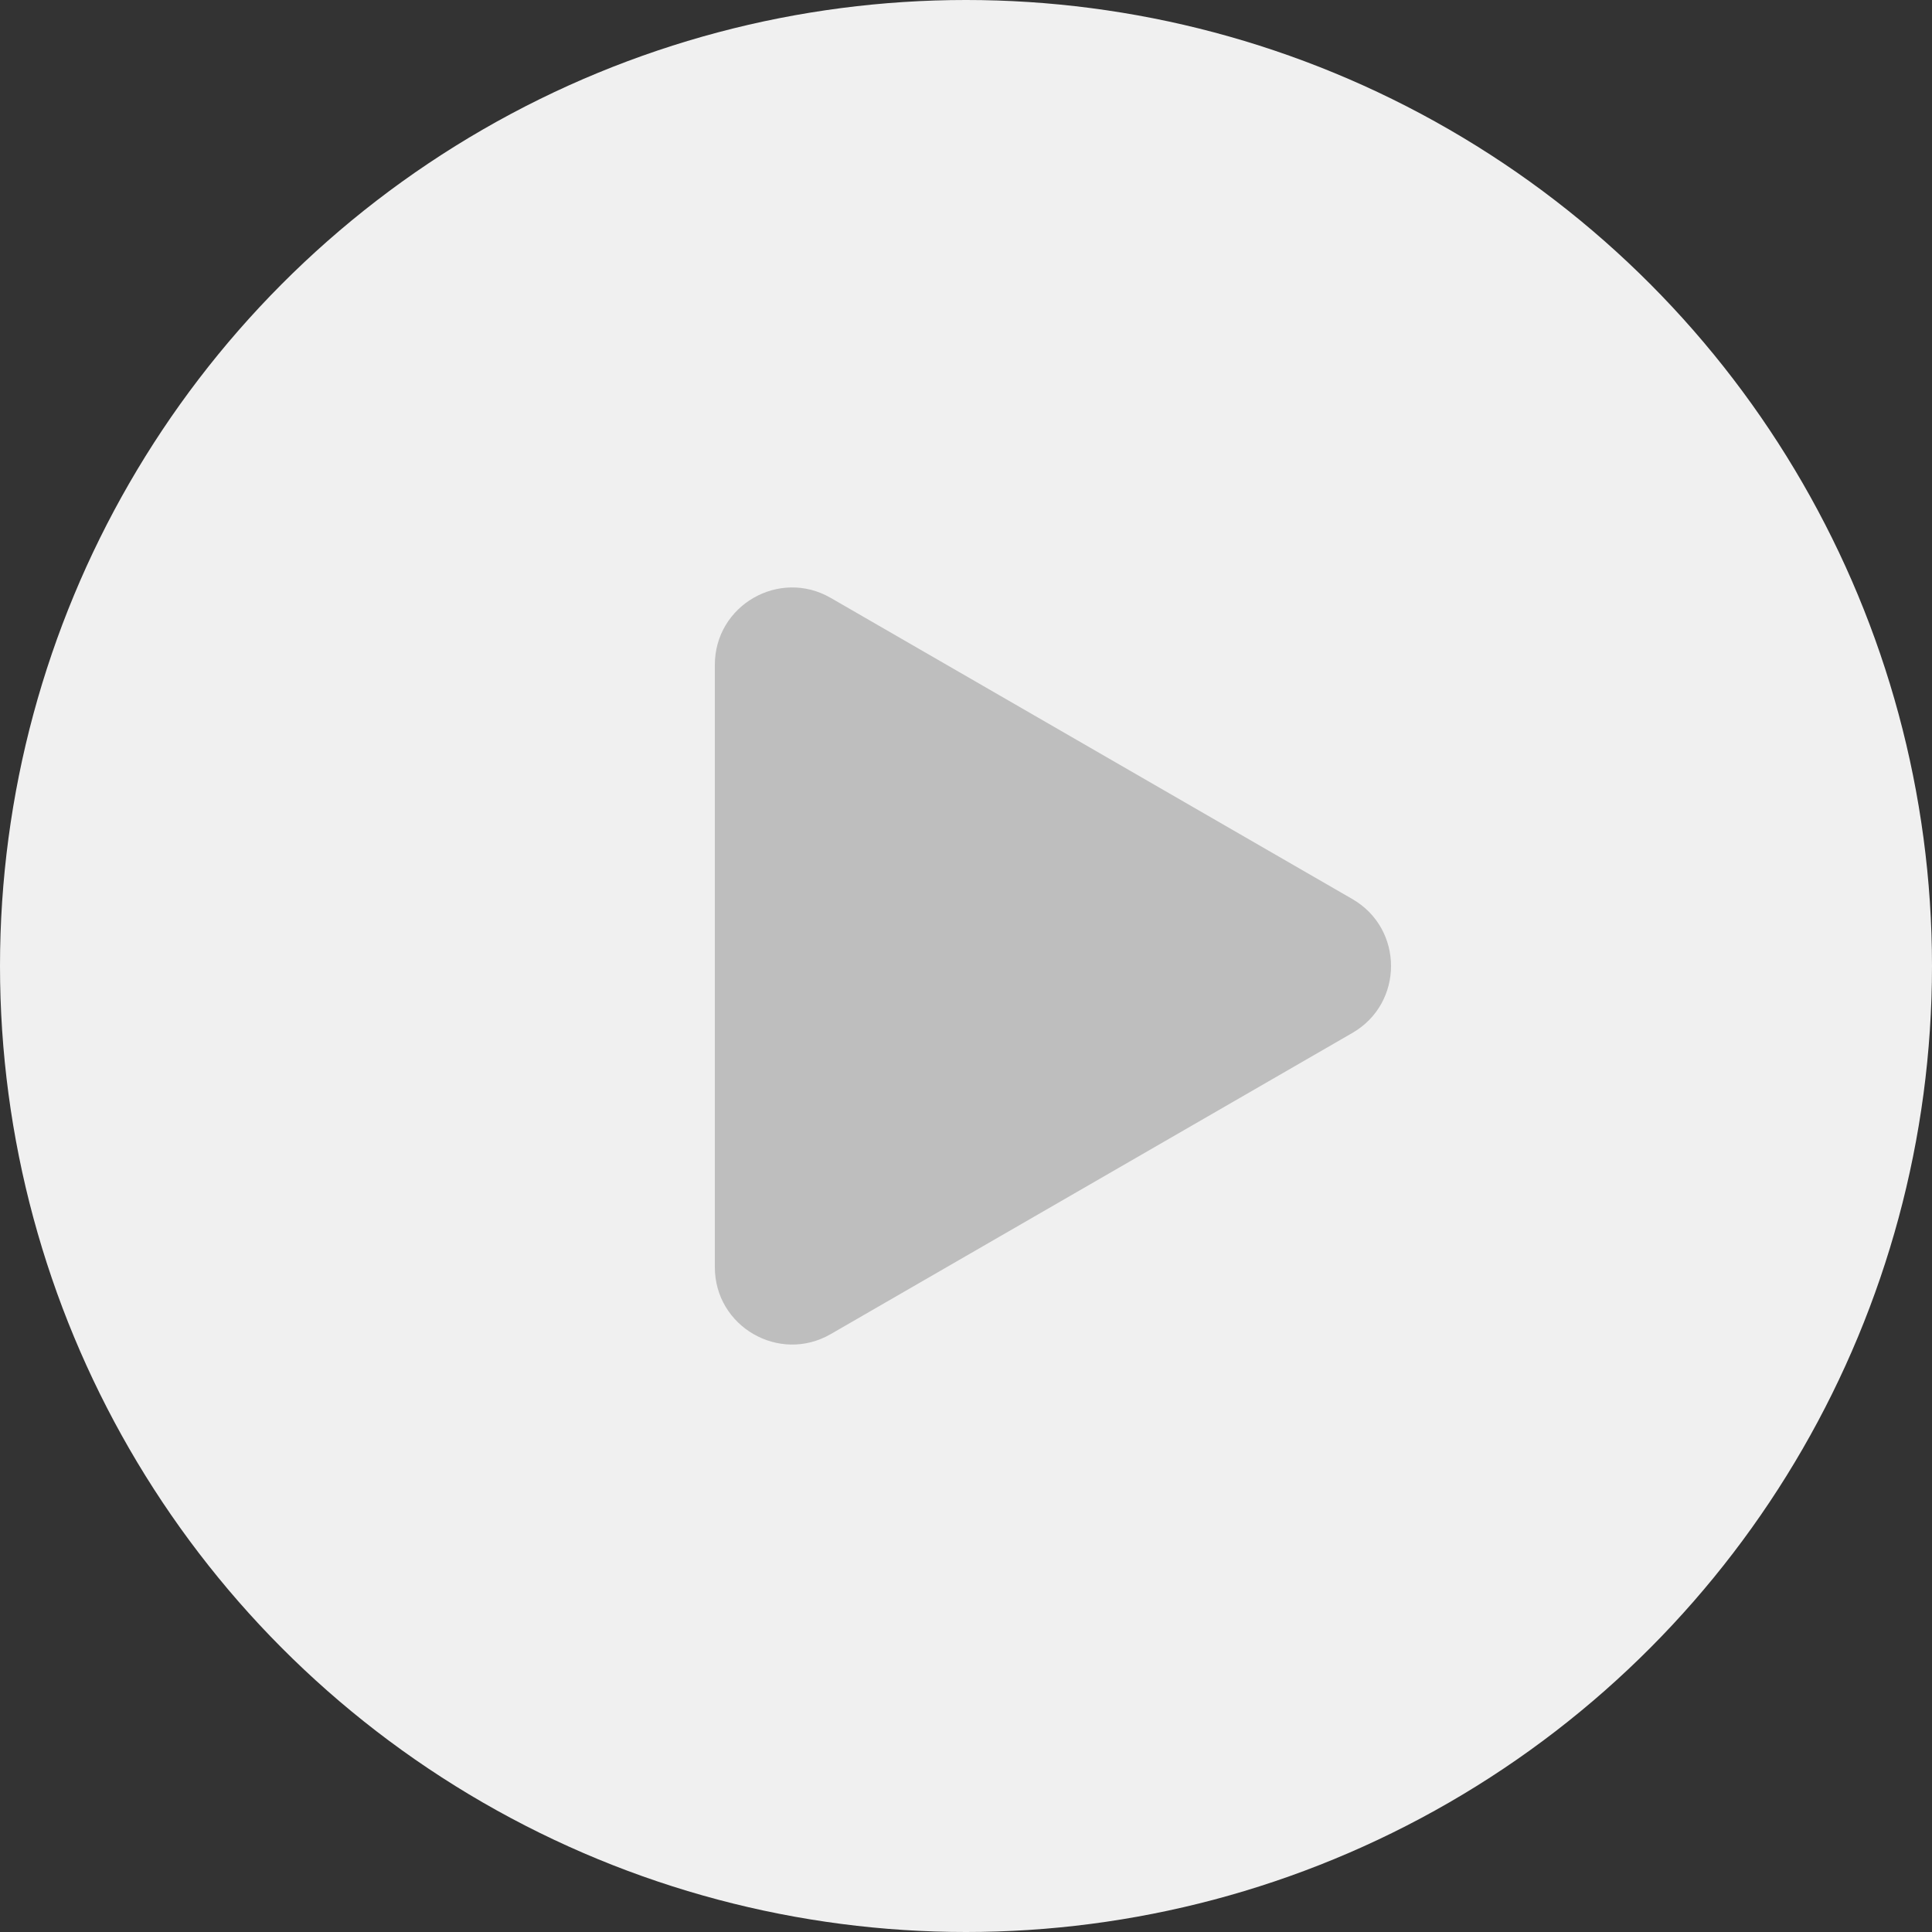<?xml version="1.0" encoding="UTF-8"?> <svg xmlns="http://www.w3.org/2000/svg" width="50" height="50" viewBox="0 0 50 50" fill="none"><rect x="0" y="0" width="50" height="50" fill="#333333" stroke="none"/><circle cx="25" cy="25" r="25" fill="#F0F0F0"></circle><path d="M35 23.268C36.333 24.038 36.333 25.962 35 26.732L21.5 34.526C20.167 35.296 18.5 34.334 18.5 32.794L18.5 17.206C18.5 15.666 20.167 14.704 21.5 15.474L35 23.268Z" fill="#BEBEBE"></path></svg> 
